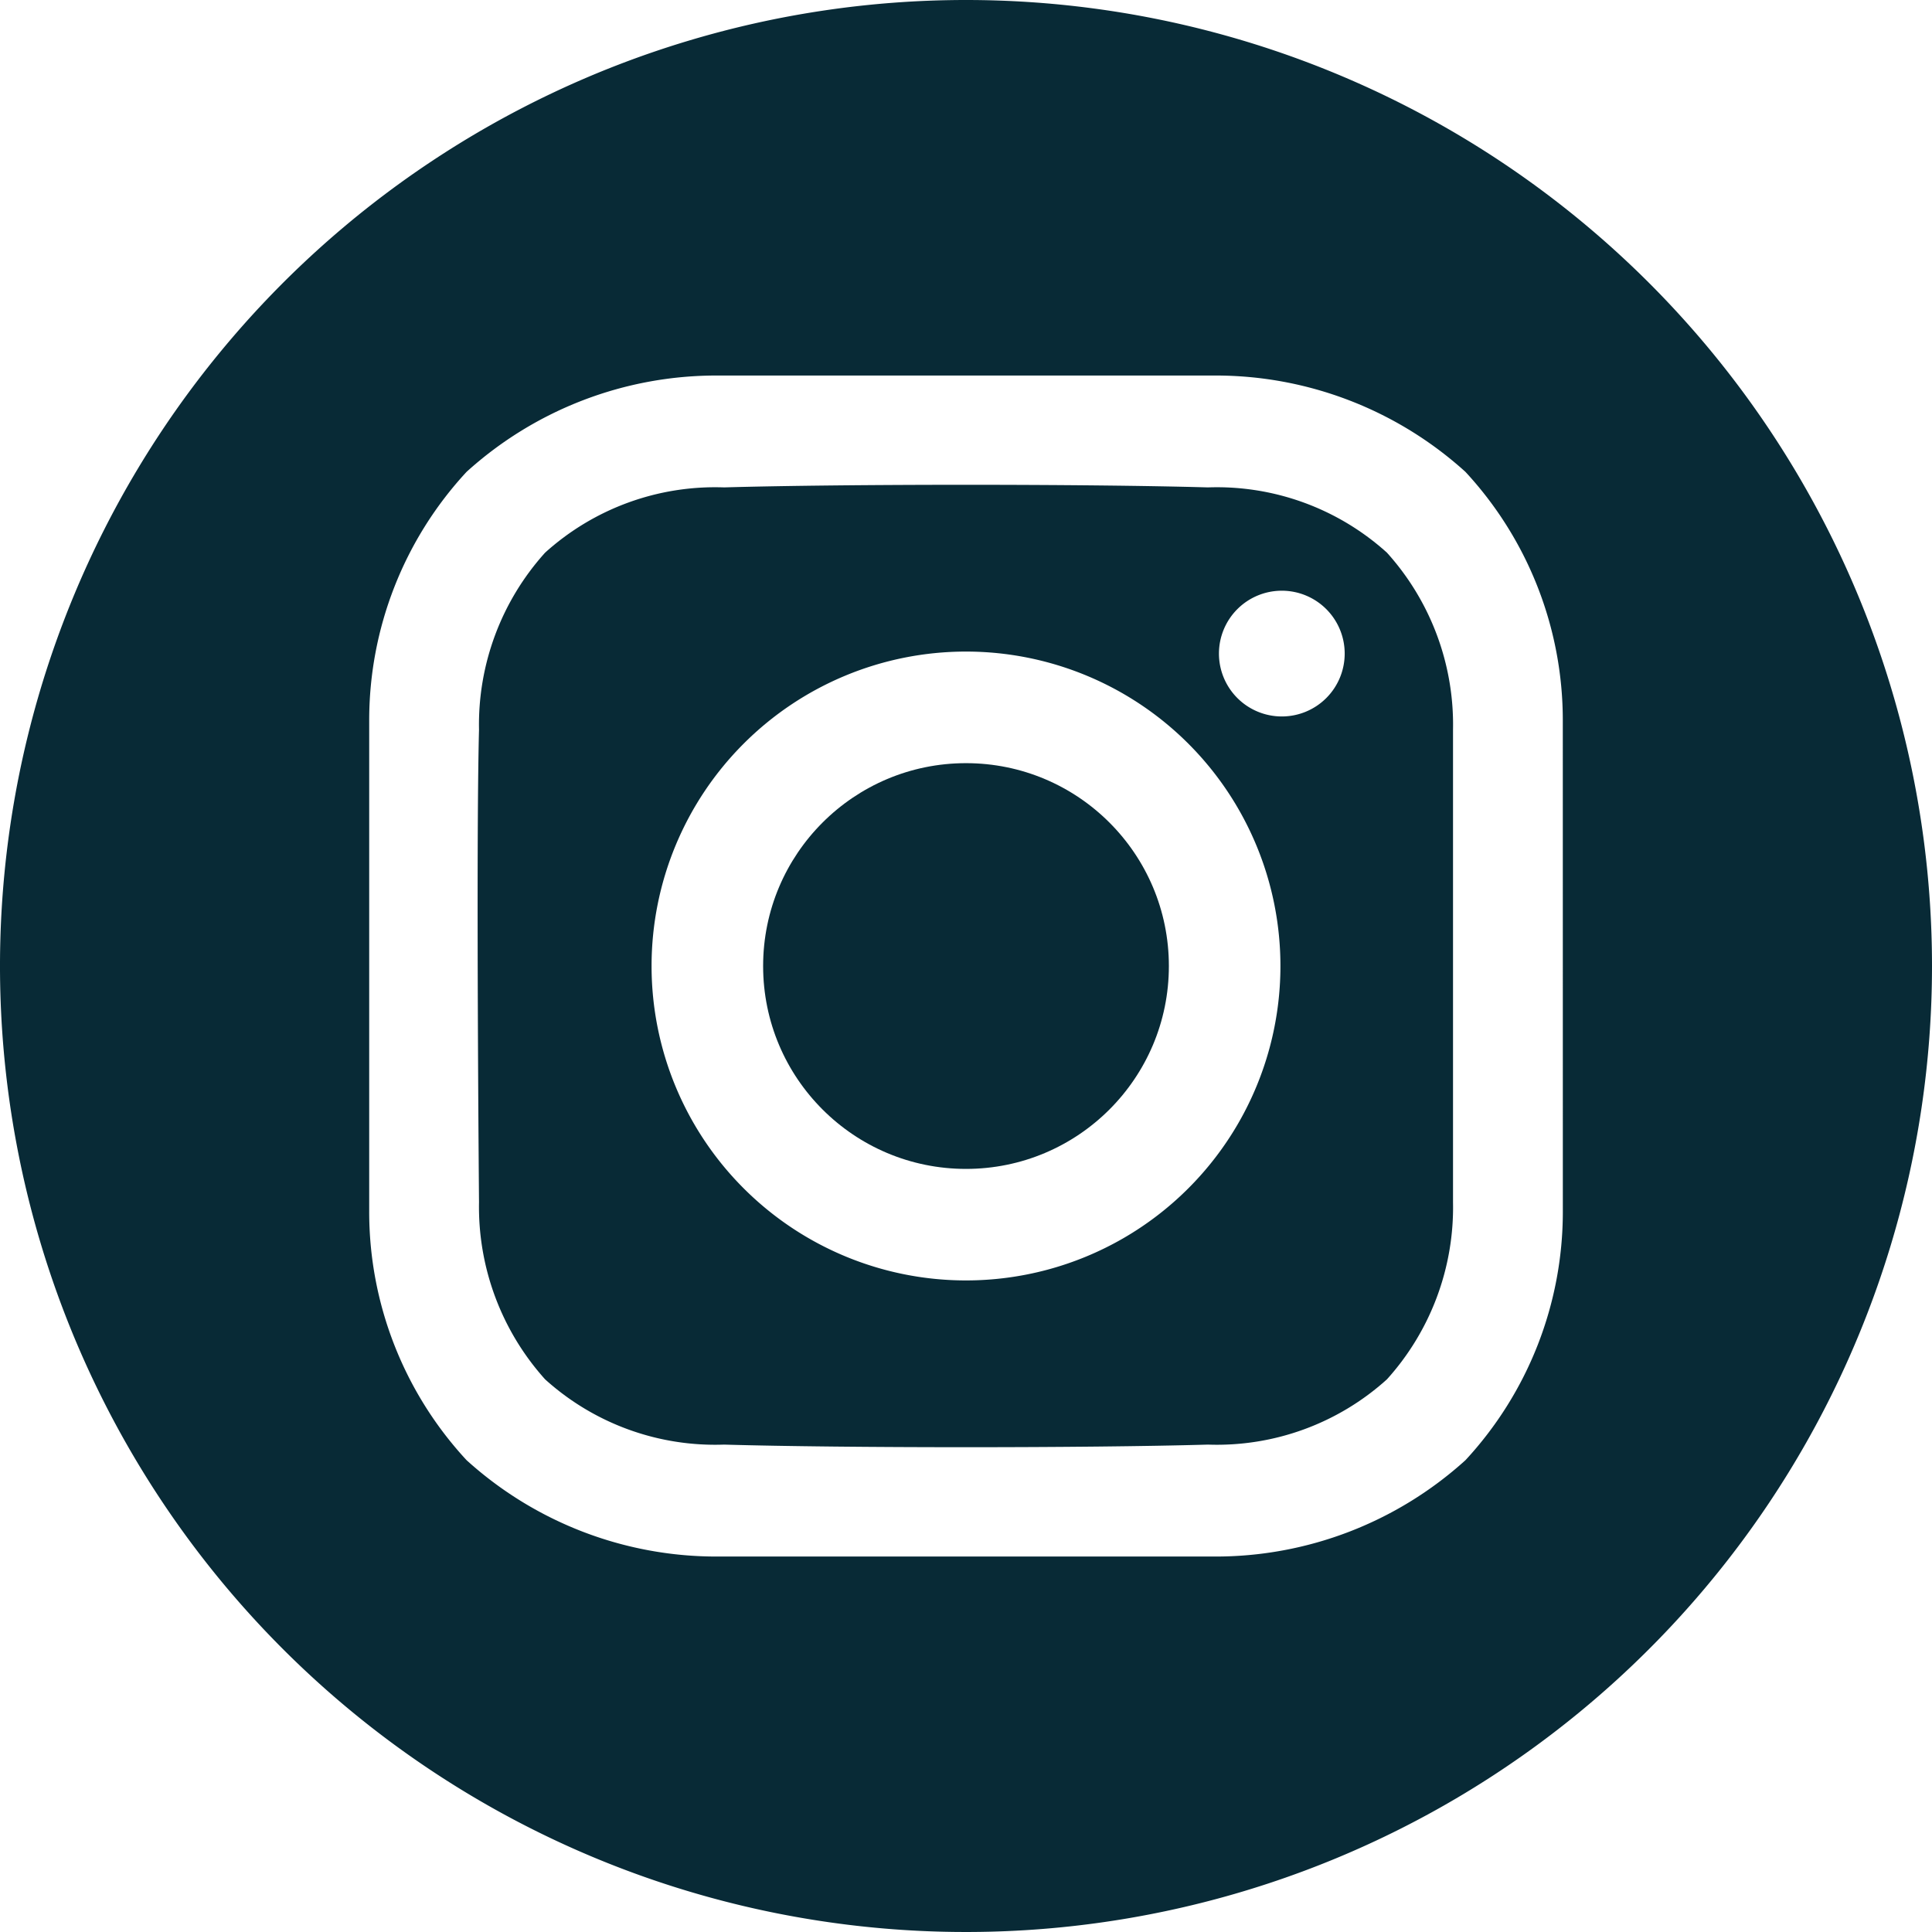 <svg id="instagram_1_" data-name="instagram (1)" xmlns="http://www.w3.org/2000/svg" width="55.558" height="55.558" viewBox="0 0 55.558 55.558">
  <ellipse id="Ellipse_23" data-name="Ellipse 23" cx="5.834" cy="5.834" rx="5.834" ry="5.834" transform="translate(21.945 21.946)" fill="#082a36"/>
  <path id="Path_1069" data-name="Path 1069" d="M33.779,6A27.779,27.779,0,1,0,61.558,33.779,27.779,27.779,0,0,0,33.779,6ZM50.942,40.84a10.511,10.511,0,0,1-2.8,7.15,10.7,10.7,0,0,1-7.226,2.771H26.643a10.7,10.7,0,0,1-7.226-2.771,10.51,10.51,0,0,1-2.8-7.15V26.719a10.511,10.511,0,0,1,2.8-7.15,10.7,10.7,0,0,1,7.226-2.77H40.915a10.7,10.7,0,0,1,7.226,2.77,10.511,10.511,0,0,1,2.8,7.15Z" transform="translate(-6 -6)" fill="#082a36"/>
  <path id="Path_1070" data-name="Path 1070" d="M150.635,131.566c-3.476-.1-10.434-.1-13.911,0a7.293,7.293,0,0,0-5.149,1.877,7.383,7.383,0,0,0-1.9,5.094c-.09,3.395,0,13.584,0,13.584a7.418,7.418,0,0,0,1.9,5.094,7.291,7.291,0,0,0,5.149,1.877c3.476.1,10.434.1,13.911,0a7.293,7.293,0,0,0,5.149-1.877,7.383,7.383,0,0,0,1.9-5.094V138.537a7.383,7.383,0,0,0-1.9-5.094A7.293,7.293,0,0,0,150.635,131.566Zm-6.956,22.805a9.042,9.042,0,1,1,9.042-9.042A9.042,9.042,0,0,1,143.679,154.371Zm9.081-16.218a1.808,1.808,0,1,1,1.809-1.809,1.808,1.808,0,0,1-1.809,1.809Z" transform="translate(-115.9 -117.55)" fill="#082a36"/>
</svg>
